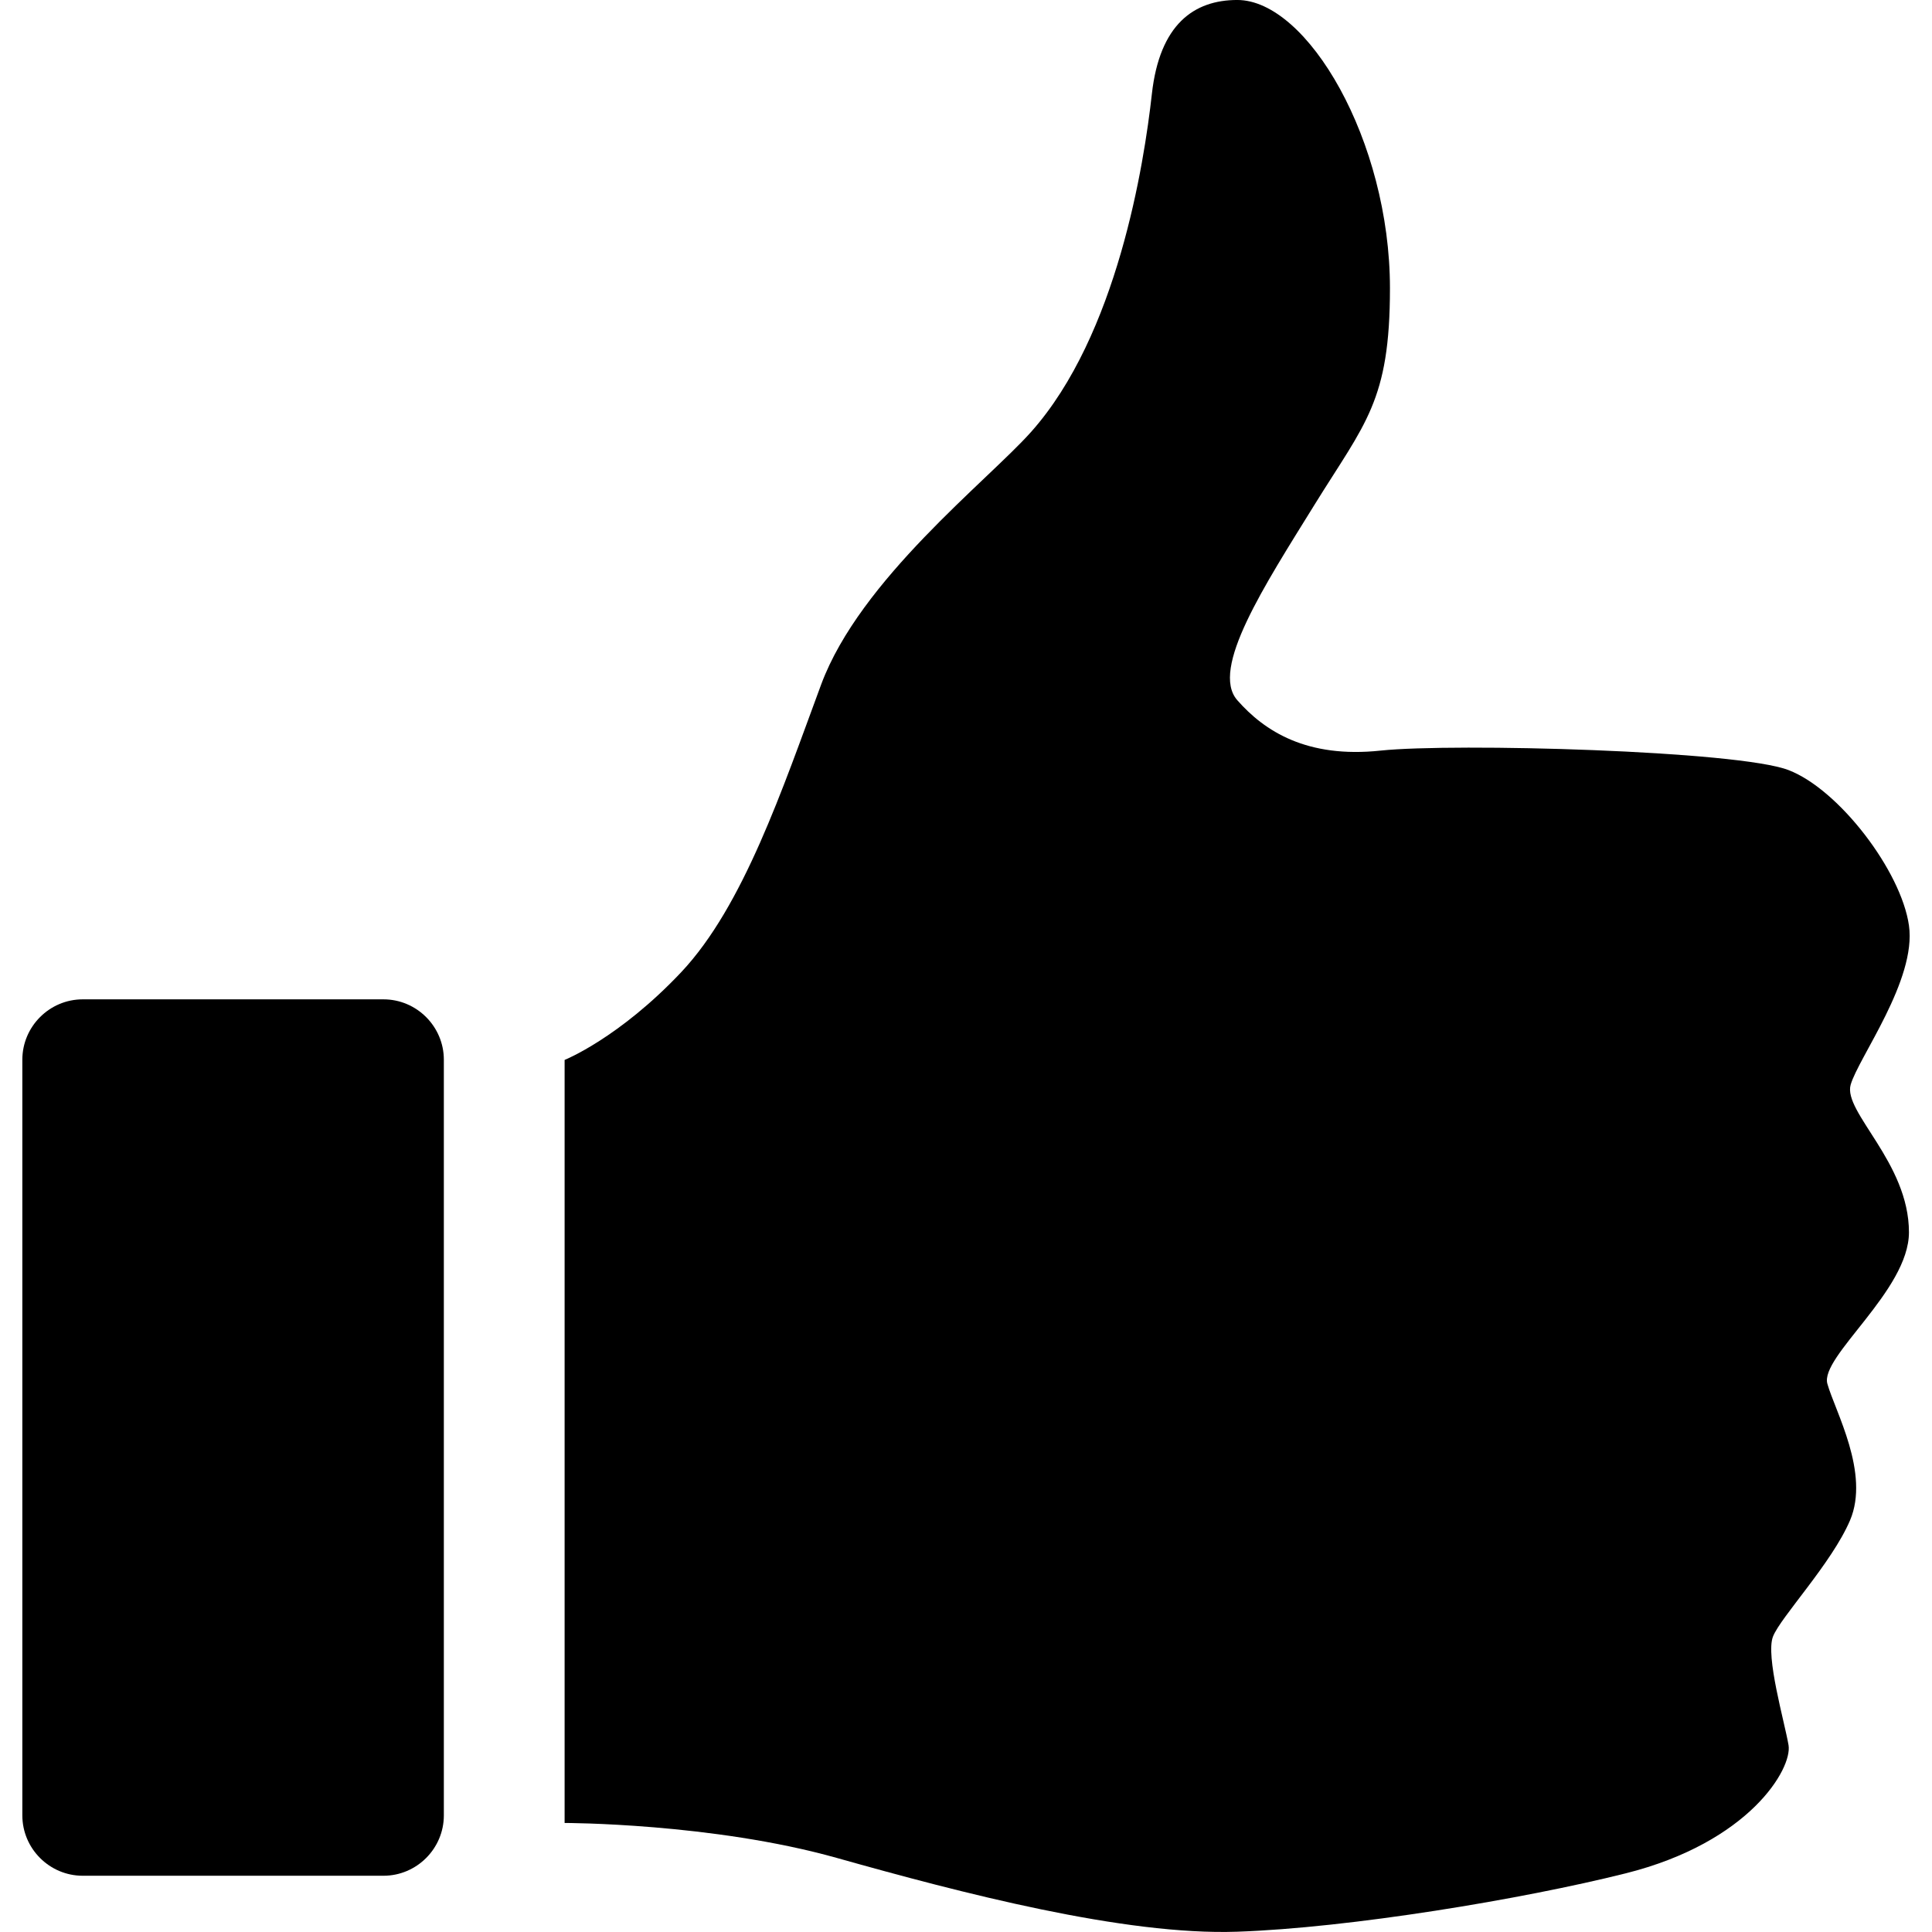 <?xml version="1.0" ?><!DOCTYPE svg  PUBLIC '-//W3C//DTD SVG 1.1//EN'  'http://www.w3.org/Graphics/SVG/1.1/DTD/svg11.dtd'><svg enable-background="new 0 0 128 128" height="128px" id="Layer_1" version="1.1" viewBox="0 0 128 128" width="128px" xml:space="preserve" xmlns="http://www.w3.org/2000/svg" xmlns:xlink="http://www.w3.org/1999/xlink"><g><path d="M1.48,120.273c0,2.201,1.8,4,4,4h19.926c2.2,0,4-1.799,4-4V70.209c0-2.2-1.8-4-4-4H5.48c-2.2,0-4,1.8-4,4V120.273z"/></g><path d="M45.141,64.4c4.113-4.378,6.688-12.093,9.263-19.05c2.579-6.951,10.993-13.468,13.902-16.727  c5.719-6.415,7.493-17.764,8.008-22.395c0.515-4.633,2.804-6.229,5.658-6.229c4.653,0,10.116,9.326,10.116,19.097  c0,7.484-1.637,8.918-4.984,14.322c-3.35,5.409-6.939,10.906-5.133,12.969c1.804,2.057,4.611,3.862,9.496,3.342  c4.893-0.514,23.68,0,27.027,1.291c3.35,1.287,7.465,6.691,7.979,10.295c0.516,3.602-3.342,8.75-3.862,10.551  c-0.515,1.804,3.862,5.151,3.862,9.778c0,3.864-5.92,8.239-5.404,10.039c0.508,1.806,2.833,5.92,1.5,9.045  c-1.211,2.836-4.588,6.398-5.1,7.688c-0.516,1.286,0.765,5.666,1.027,7.208c0.252,1.548-2.578,6.438-10.815,8.496  c-6.817,1.708-18.247,3.605-25.716,3.861c-7.463,0.259-18.301-2.573-26.534-4.891c-8.243-2.314-18.024-2.314-18.024-2.314V70.223  C37.406,70.223,41.01,68.783,45.141,64.4z"/></svg>
